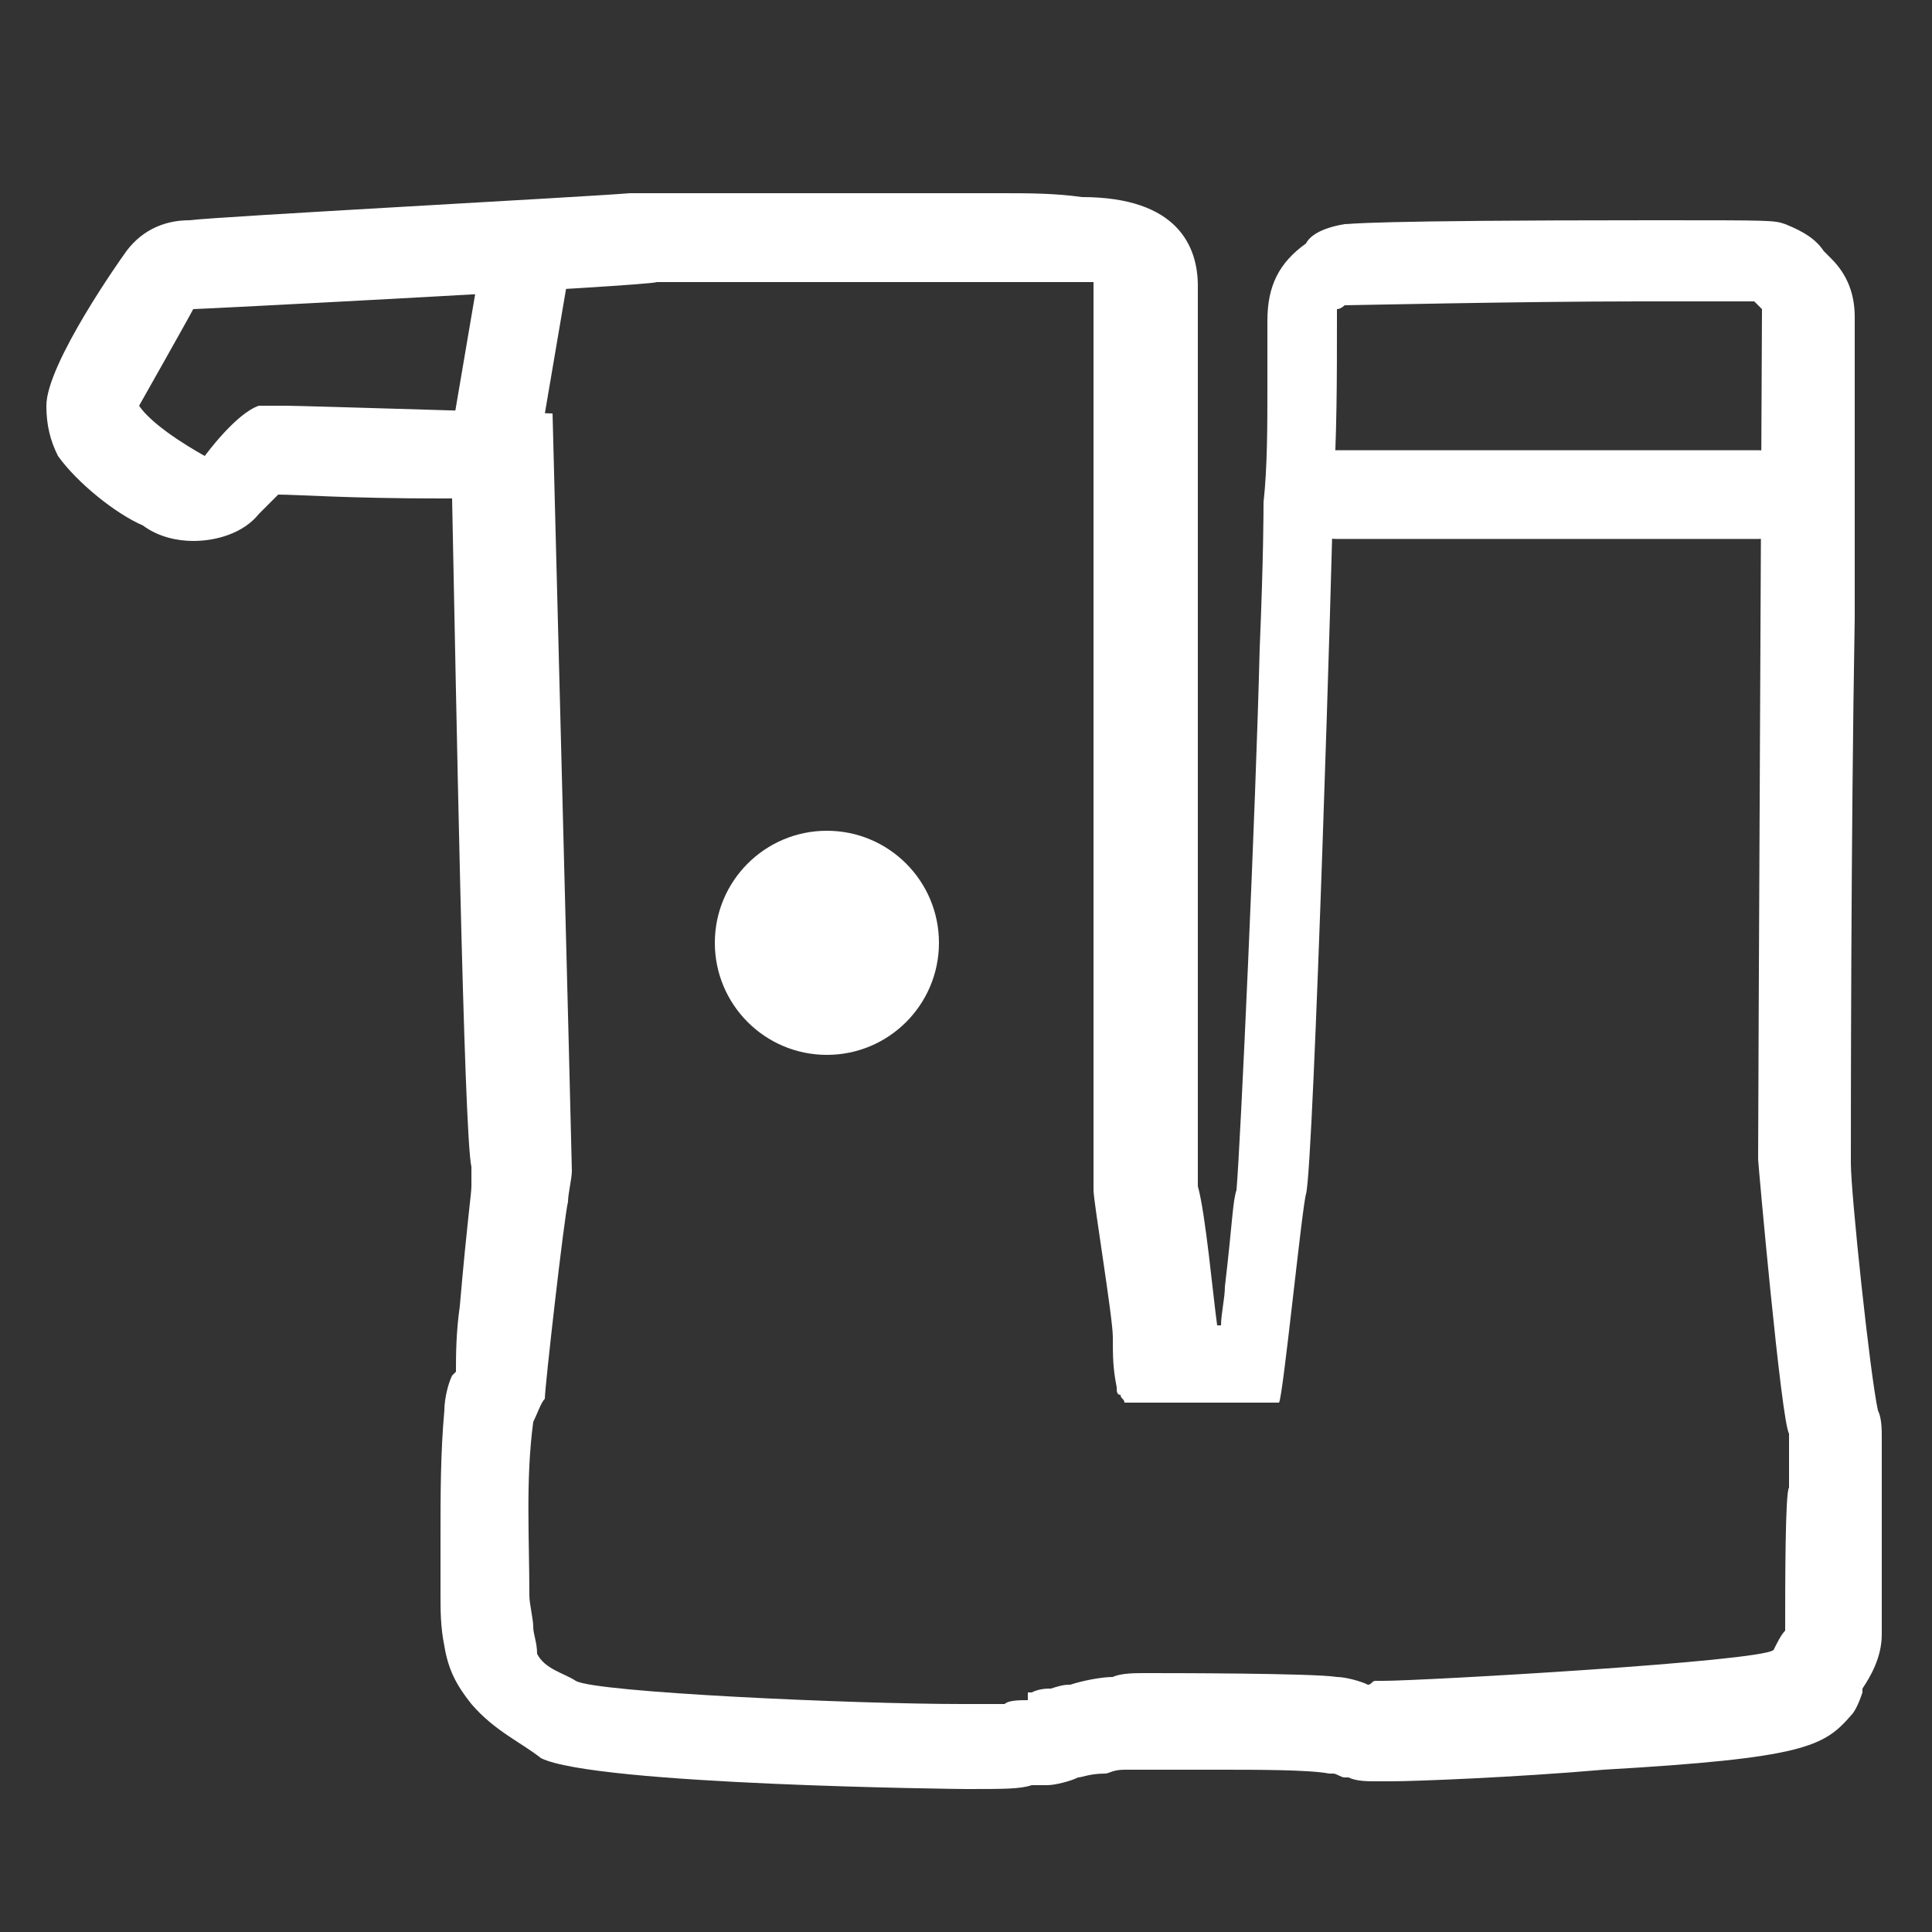 <?xml version="1.0" encoding="utf-8"?>
<!-- Generator: Adobe Illustrator 27.8.1, SVG Export Plug-In . SVG Version: 6.00 Build 0)  -->
<svg version="1.1" id="Capa_1" xmlns="http://www.w3.org/2000/svg" xmlns:xlink="http://www.w3.org/1999/xlink" x="0px" y="0px"
	 viewBox="0 0 50 50" style="enable-background:new 0 0 50 50;" xml:space="preserve">
<rect x="0" y="0" width="50" height="50" fill="#333333" stroke="none"/>
<style type="text/css">
	.st0{fill:#FFFFFF;}
	.st1{fill:none;stroke:#FFFFFF;stroke-width:2.296;stroke-linecap:square;stroke-miterlimit:10;}
	.st2{fill:none;stroke:#FFFFFF;stroke-width:2.296;stroke-linecap:round;stroke-linejoin:round;stroke-miterlimit:10;}
</style>
<g>
	<path class="st0" d="M25.9,7.3c1.4,0,2.4,0,2.4,0c0,1.4,0,23.2,0,23.5s0.5,3.3,0.5,3.8c0,0.5,0,0.8,0.1,1.3c0,0.1,0,0.2,0.1,0.2
		l0,0c0,0.1,0.1,0.1,0.1,0.2l0,0c0.1,0,1,0,2,0c0.9,0,1.8,0,2,0l0,0c0.1-0.1,0.6-5.1,0.7-5.4c0.2-0.7,0.7-17.2,0.7-18.1
		c0.1-1.5,0.1-3,0.1-4.5c0-0.1,0-0.2,0-0.3c0.1,0,0.2-0.1,0.2-0.1c0.2,0,4.6-0.1,7.6-0.1c1.6,0,2.9,0,3,0c0.1,0.1,0.1,0.1,0.2,0.2
		c0,0.5-0.1,20.6-0.1,22c0,0.1,0.6,6.8,0.8,7.1c0,0.5,0,0.9,0,1.4c-0.1,0.1-0.1,2.5-0.1,3.7c-0.1,0.1-0.2,0.3-0.3,0.5
		c-0.3,0.3-9.1,0.8-10.1,0.8h-0.1l0,0h-0.1c-0.1,0-0.1,0.1-0.2,0.1l0,0c-0.2-0.1-0.6-0.2-0.8-0.2c-0.6-0.1-4.4-0.1-4.9-0.1h-0.1
		c-0.2,0-0.6,0-0.8,0.1c-0.3,0-0.8,0.1-1.1,0.2c-0.1,0-0.2,0-0.5,0.1c-0.1,0-0.3,0-0.5,0.1l0,0h-0.1V44l0,0c-0.2,0-0.5,0-0.6,0.1
		c-0.1,0-0.6,0-1.1,0c-2.8,0-9.5-0.3-10-0.6c-0.3-0.2-0.8-0.3-1-0.7c0-0.3-0.1-0.5-0.1-0.7s-0.1-0.6-0.1-0.8c0-1.5-0.1-3,0.1-4.5
		c0.1-0.2,0.2-0.5,0.3-0.6c0-0.3,0.5-4.7,0.6-5.1c0-0.2,0.1-0.6,0.1-0.8c0-0.3-0.5-19.5-0.5-19.6c-0.1,0-6.5-0.2-6.9-0.2
		c0,0-0.3,0-0.7,0c-0.6,0.2-1.4,1.3-1.4,1.3S4,11.1,3.6,10.5c0,0,1.3-2.3,1.4-2.5C5.2,8,16.8,7.4,17,7.3C18.7,7.3,23.2,7.3,25.9,7.3
		 M25.9,5c-1.6,0-3.7,0-5.5,0c-1.5,0-2.8,0-3.6,0c-0.1,0-0.3,0-0.5,0C15.1,5.1,5.7,5.6,4.9,5.7c-0.7,0-1.3,0.3-1.7,0.9
		c0,0-2,2.8-2,3.9c0,0.5,0.1,0.9,0.3,1.3c0.5,0.7,1.5,1.5,2.2,1.8C4.1,13.9,4.6,14,5,14c0.6,0,1.3-0.2,1.7-0.7
		c0.1-0.1,0.3-0.3,0.5-0.5c0.5,0,1.8,0.1,4.2,0.1c0.1,0,0.2,0,0.3,0c0.1,4.8,0.3,16.4,0.5,17.3c0,0.2,0,0.3,0,0.5
		c0,0.2-0.1,0.8-0.3,3.1c-0.1,0.7-0.1,1.3-0.1,1.7l-0.1,0.1c-0.1,0.2-0.2,0.6-0.2,0.9c-0.1,1.1-0.1,2.2-0.1,3.3c0,0.5,0,0.9,0,1.4
		s0,0.9,0.1,1.4c0.1,0.6,0.3,1,0.7,1.5c0.6,0.7,1.3,1,1.8,1.4c1.4,0.7,10.9,0.8,11,0.8c1,0,1.4,0,1.7-0.1l0,0c0.1,0,0.2,0,0.3,0l0,0
		h0.1c0.2,0,0.6-0.1,0.8-0.2c0.1,0,0.3-0.1,0.7-0.1c0.1,0,0.2-0.1,0.5-0.1c0.1,0,0.2,0,0.3,0s0.2,0,0.2,0c0.2,0,0.8,0,2,0
		c0.9,0,2.3,0,2.8,0.1h0.1c0.1,0,0.2,0.1,0.3,0.1c0,0,0,0,0.1,0c0.2,0.1,0.5,0.1,0.7,0.1h0.1c0.1,0,0.2,0,0.3,0
		c0.6,0,3.2-0.1,5.5-0.3c5.2-0.3,5.7-0.6,6.4-1.4c0.1-0.1,0.2-0.3,0.3-0.6v-0.1c0.2-0.3,0.5-0.8,0.5-1.4c0-0.2,0-0.6,0-0.9
		c0-0.7,0-1.8,0-2.3c0-0.1,0-0.3,0-0.5v-1.4c0-0.2,0-0.5-0.1-0.7c-0.2-0.9-0.7-5.6-0.7-6.4c0-1.1,0-8.4,0.1-14.1c0-5.4,0-7.7,0-7.8
		c0-0.6-0.2-1.1-0.6-1.5l-0.2-0.2C47,6.2,46.7,6,46.2,5.8c-0.3-0.1-0.3-0.1-3.4-0.1c-7.6,0-7.8,0.1-8,0.1c-0.6,0.1-0.9,0.3-1,0.5
		c-0.7,0.5-1,1.1-1,2v0.1v0.2c0,0.5,0,0.9,0,1.4c0,1,0,2.1-0.1,3c0,0.2,0,1.4-0.1,3.8c-0.1,4.1-0.5,12.9-0.6,14
		c-0.1,0.3-0.1,0.8-0.3,2.5c0,0.3-0.1,0.7-0.1,1l0,0h-0.1c-0.1-0.7-0.3-2.9-0.5-3.6c0-1.5,0-16.3,0-21.2V7.4c0-1-0.5-2.3-3-2.3
		C27.3,5,26.6,5,25.9,5L25.9,5z"/>
</g>
<g>
	<circle class="st0" cx="21.4" cy="24.4" r="2.9"/>
</g>
<line class="st1" x1="12.8" y1="11.5" x2="13.6" y2="6.8"/>
<g>
	<line class="st2" x1="34.6" y1="12.8" x2="45.5" y2="12.8"/>
</g>
</svg>
